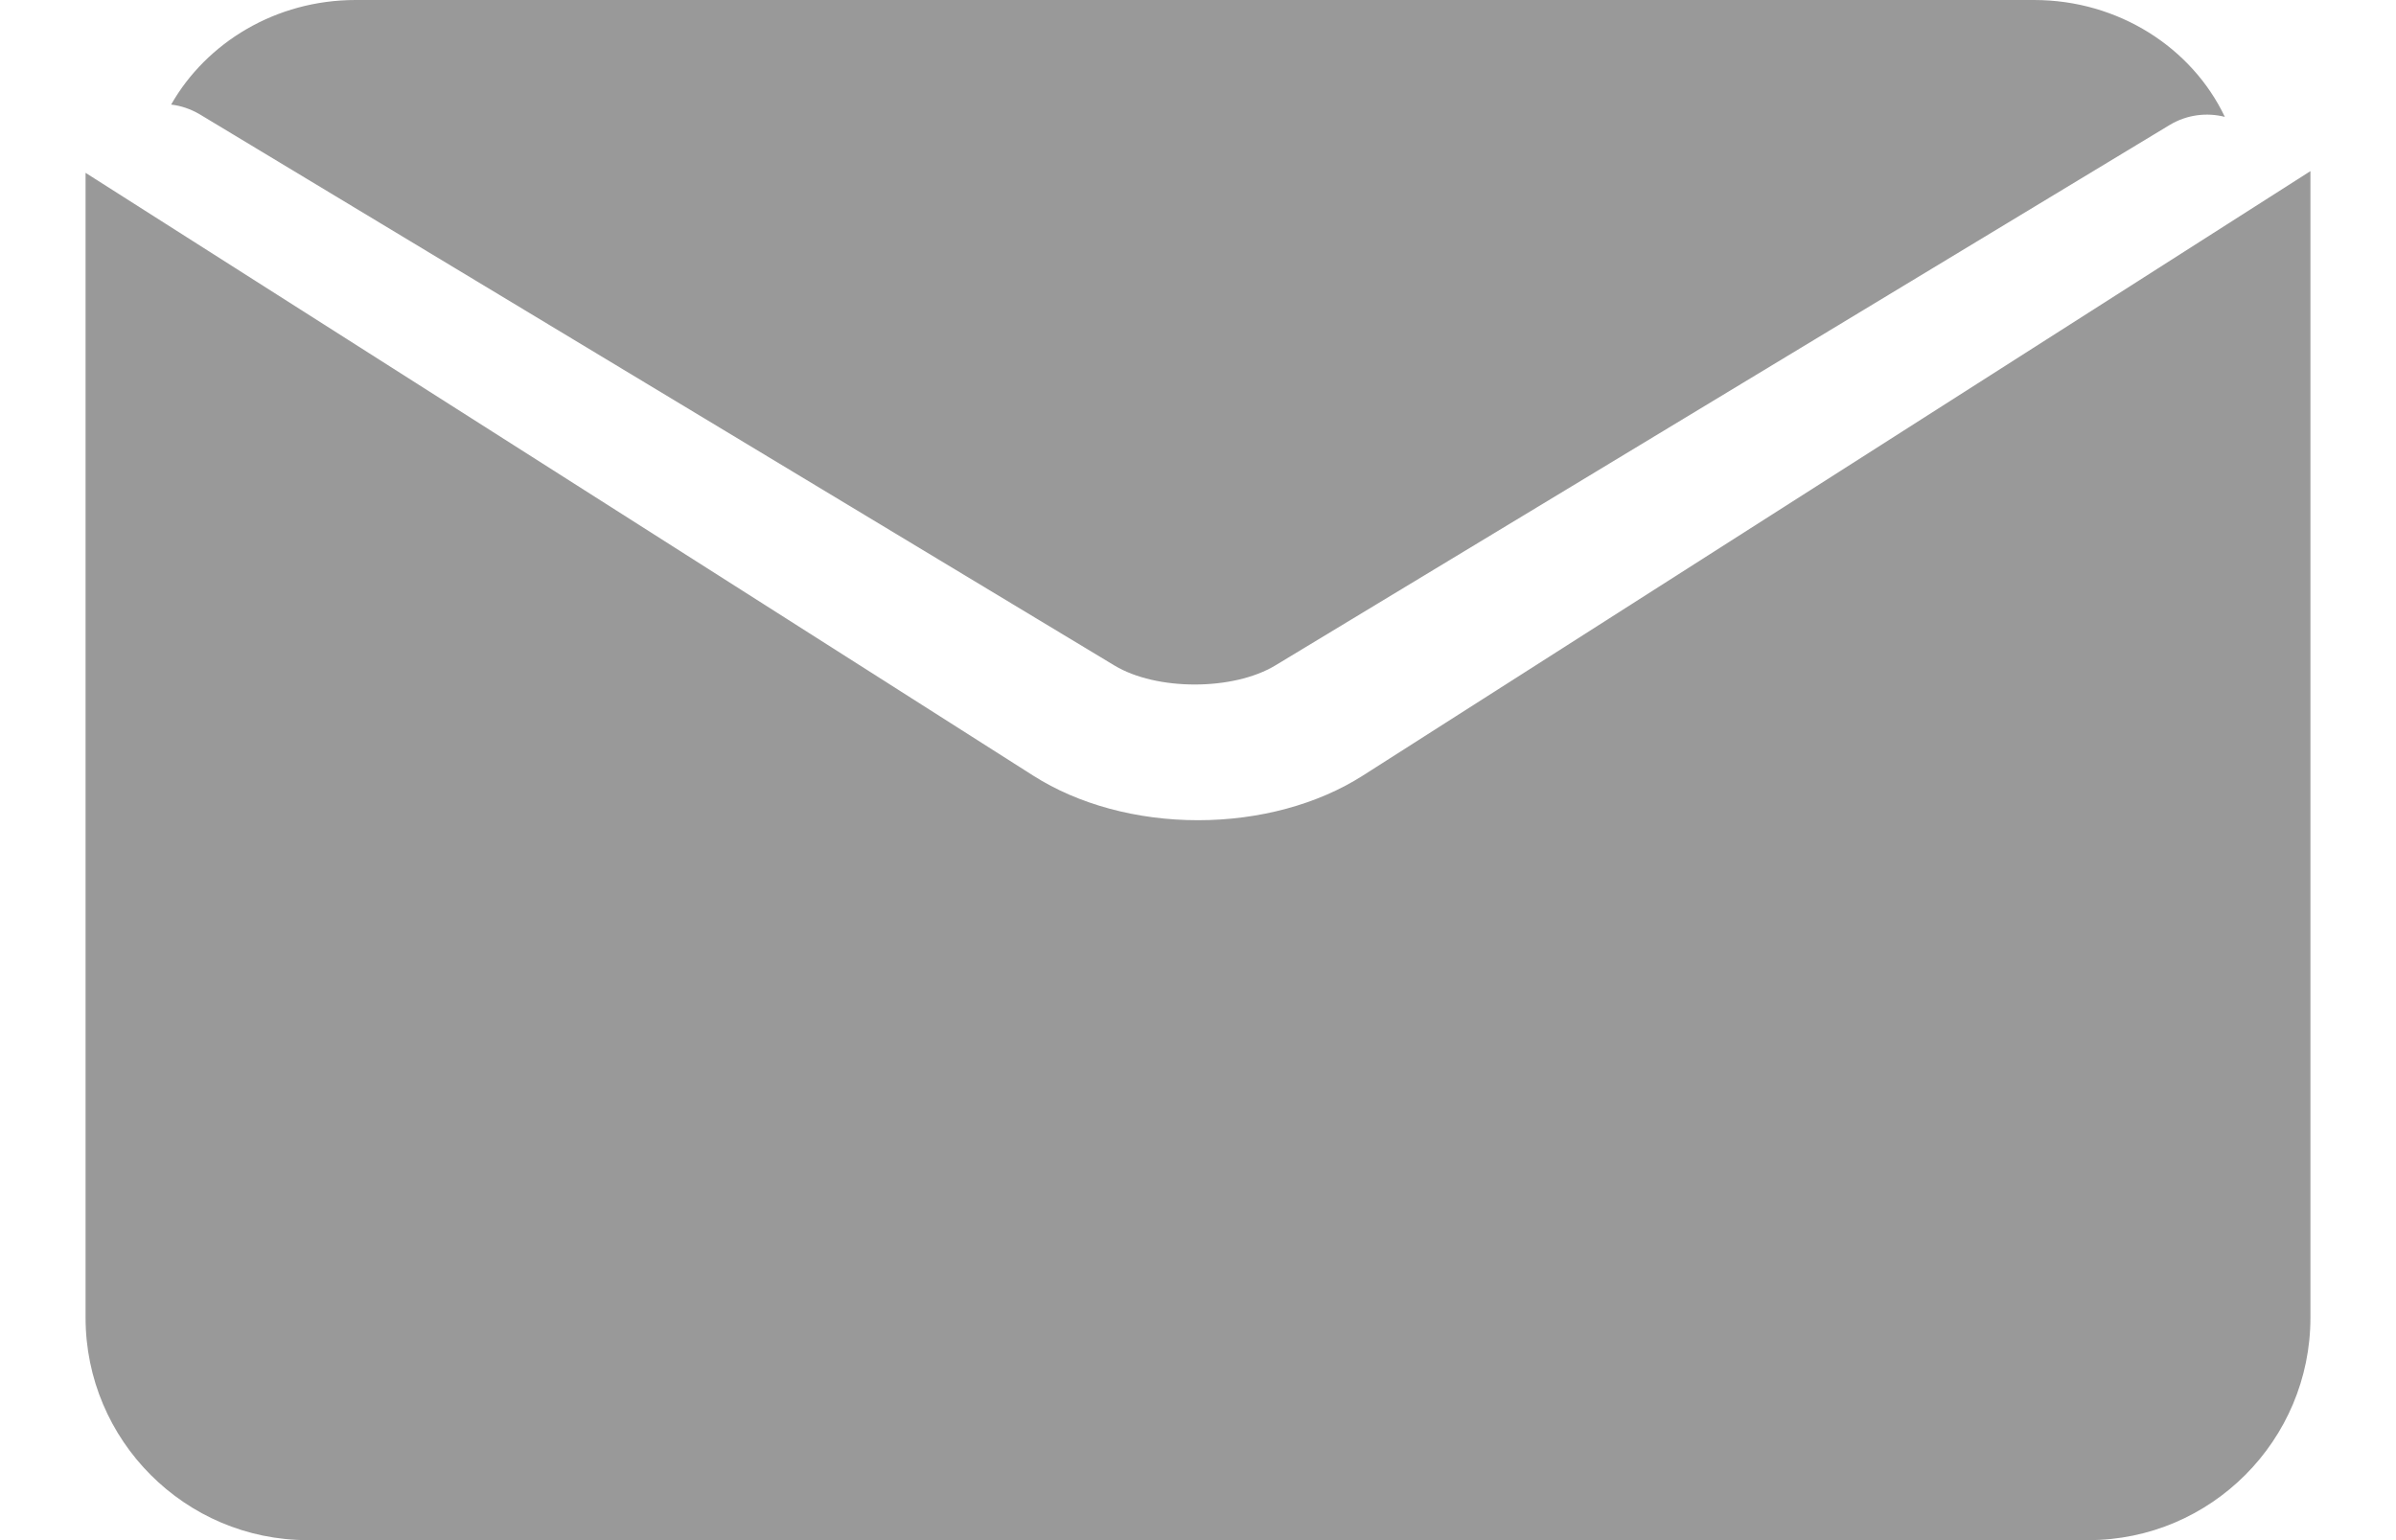<?xml version="1.0" encoding="UTF-8"?>
<svg width="14px" height="9px" viewBox="0 0 14 9" version="1.1" xmlns="http://www.w3.org/2000/svg" xmlns:xlink="http://www.w3.org/1999/xlink">
    <title>29_邮箱_fill</title>
    <g id="页面-1" stroke="none" stroke-width="1" fill="none" fill-rule="evenodd">
        <g id="画板备份-5" transform="translate(-1211, -4965)" fill="#999999" fill-rule="nonzero">
            <g id="编组-42备份" transform="translate(-6, 4864)">
                <g id="编组-24" transform="translate(371, 30)">
                    <g id="编组" transform="translate(846, 1)">
                        <g id="29_邮箱_fill" transform="translate(0.5, 70)">
                            <path d="M0.667,0.668 L6.012,3.889 C6.257,4.037 6.705,4.037 6.951,3.889 L12.178,0.73 C12.278,0.67 12.394,0.656 12.5,0.683 C12.308,0.28 11.88,0 11.385,0 L1.578,0 C1.112,0 0.707,0.248 0.5,0.611 C0.558,0.618 0.614,0.637 0.667,0.668 Z" id="路径"></path>
                            <path d="M7.462,4.533 C7.2,4.7 6.858,4.793 6.5,4.793 C6.142,4.793 5.8,4.7 5.538,4.533 L0,1.01 L0,7.7 C0,8.417 0.582,9 1.298,9 L11.702,9 C12.418,9 13,8.417 13,7.7 L13,1 L7.462,4.533 Z" id="路径"></path>
                        </g>
                    </g>
                </g>
            </g>
        </g>
    </g>
</svg>